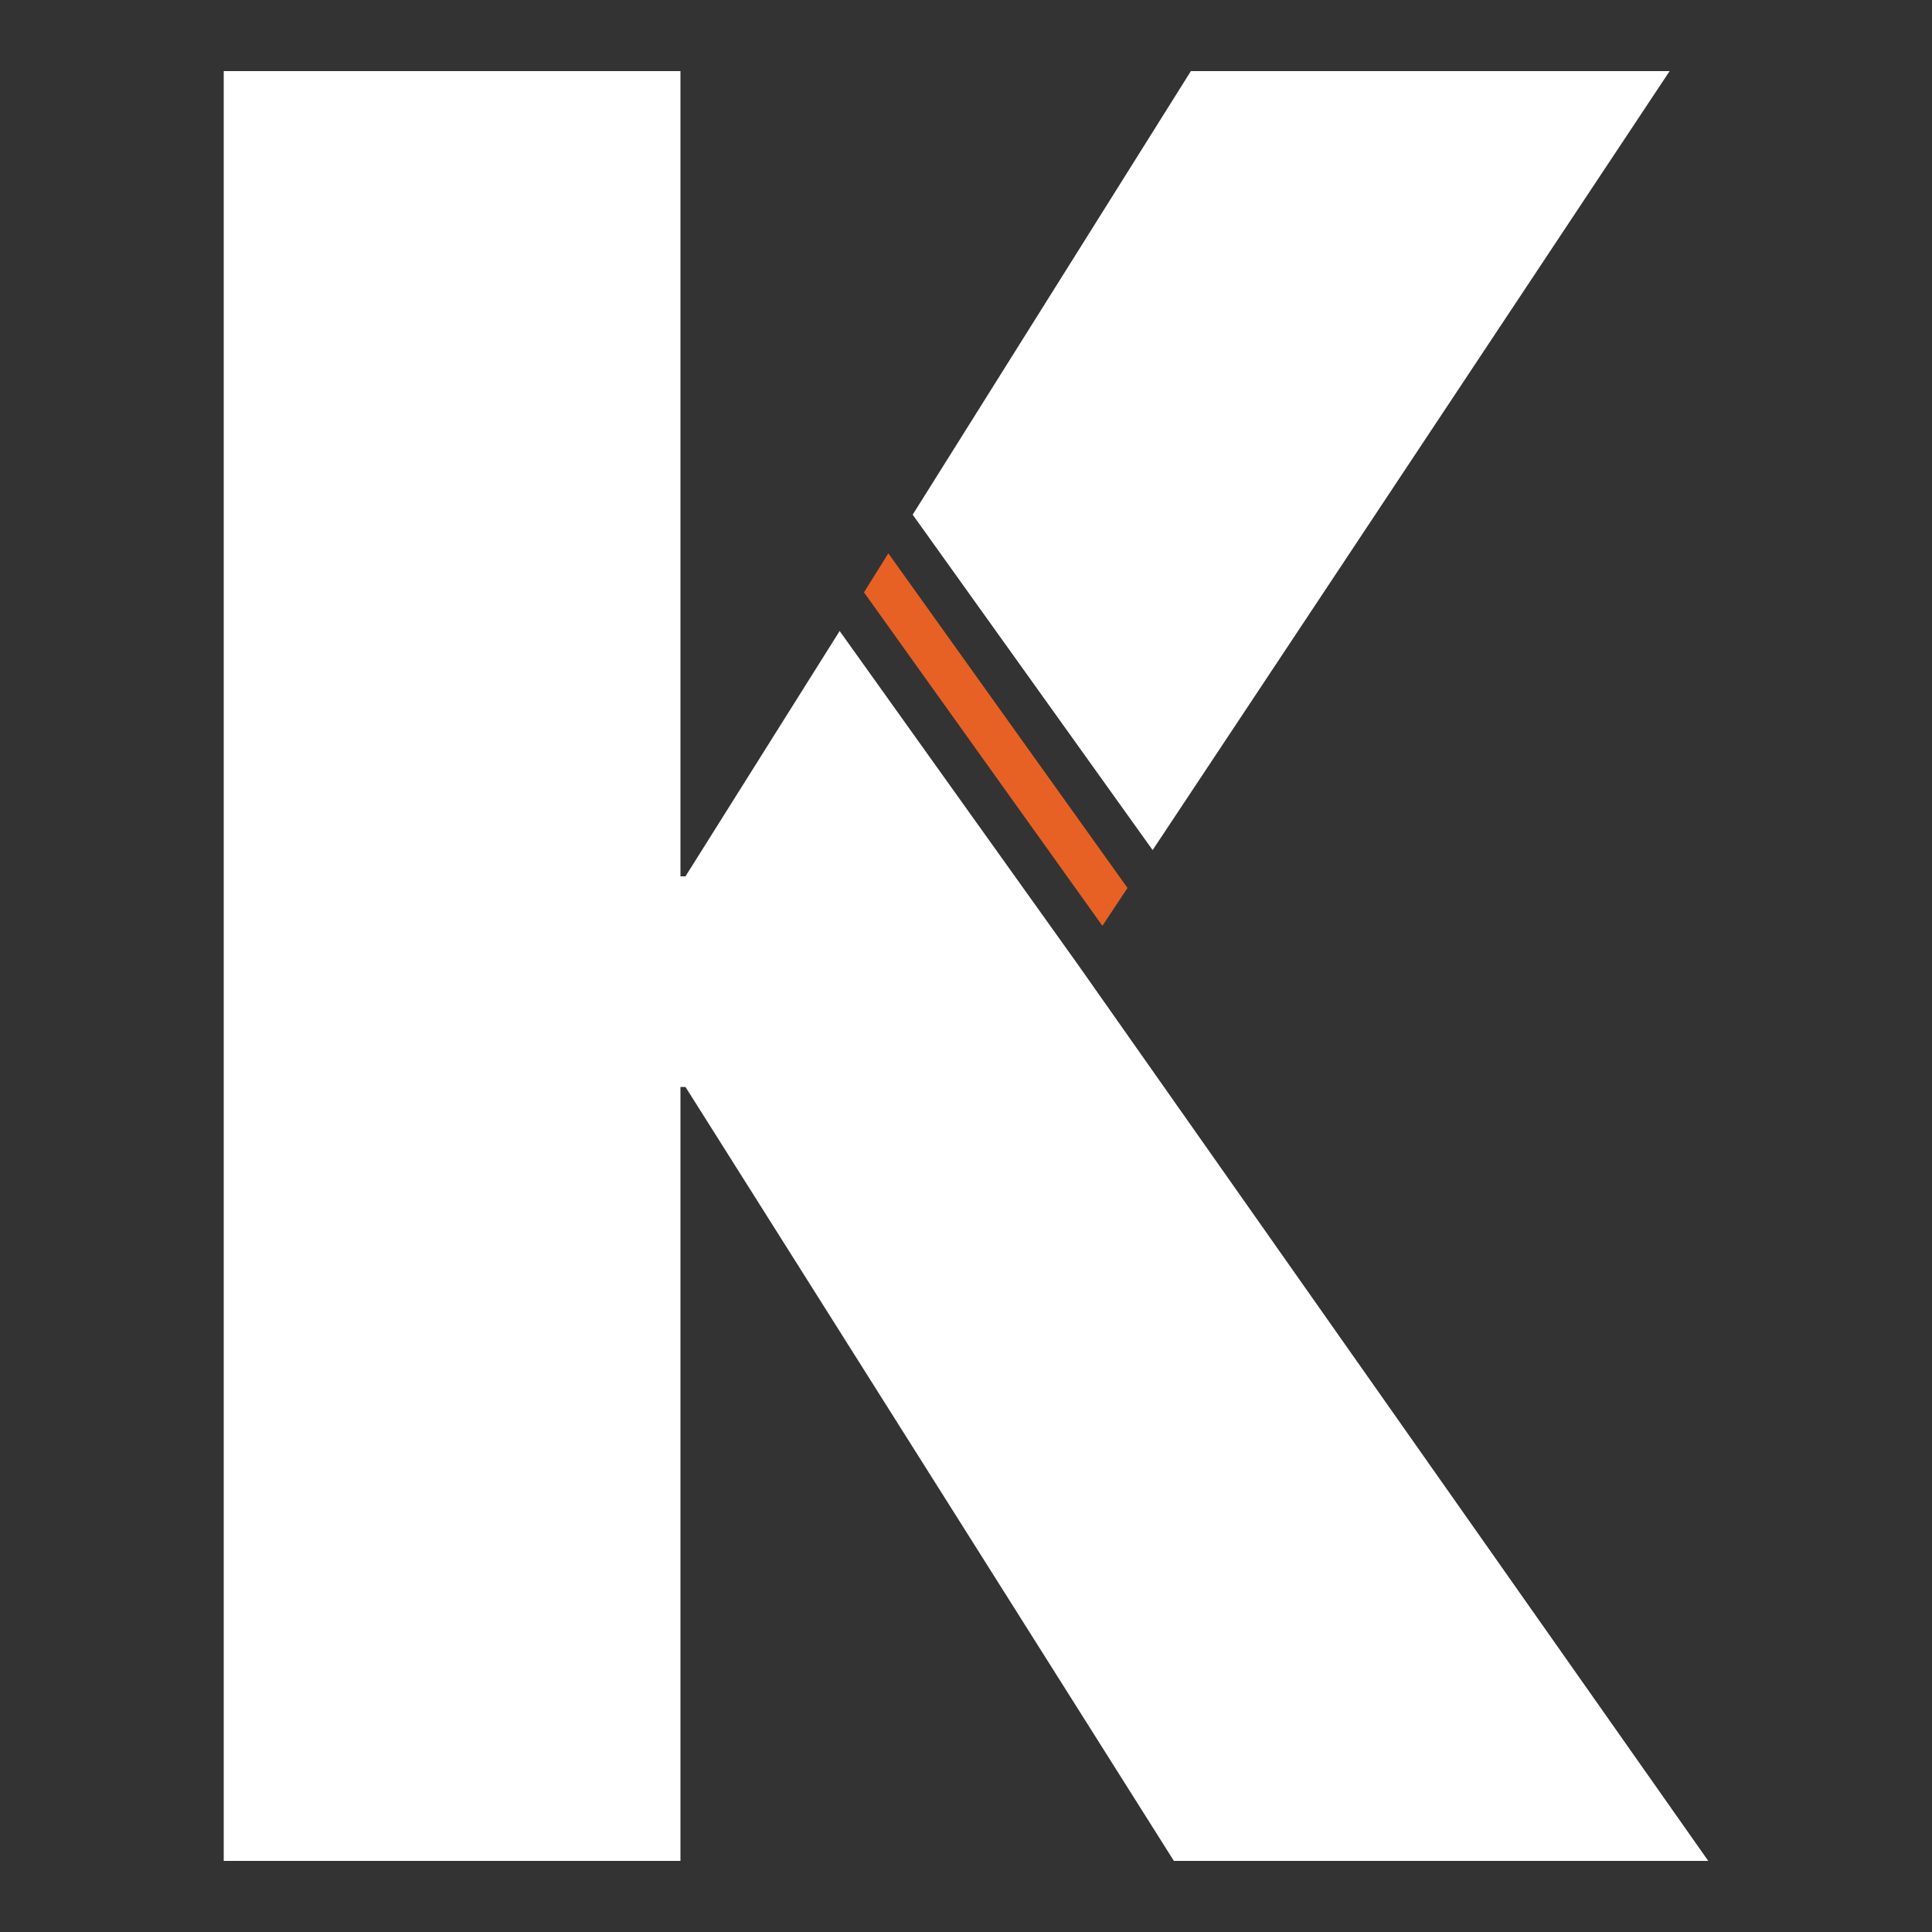 <?xml version="1.0" encoding="UTF-8"?>
<svg id="Layer_1" xmlns="http://www.w3.org/2000/svg" version="1.1" viewBox="0 0 500 500">
  <rect x="0" y="0" width="500" height="500" fill="#333333" stroke="none"/>
  <!-- Generator: Adobe Illustrator 30.1.0, SVG Export Plug-In . SVG Version: 2.1.1 Build 136)  -->
  <defs>
    <style>
      .st0 {
        fill: #fff;
      }

      .st1 {
        fill: #e76124;
      }
    </style>
  </defs>
  <polygon class="st1" points="229.9 143.2 223.6 153.3 285.3 239.6 291.8 229.8 229.9 143.2"/>
  <polygon class="st0" points="298.3 220 432.1 18.4 308.2 18.4 236.2 133.2 298.3 220"/>
  <polygon class="st0" points="278.8 249.4 278.8 249.4 278.8 249.4 217.3 163.3 177.4 226.8 176.1 226.8 176.1 18.4 57.9 18.4 57.9 481.6 176.1 481.6 176.1 281.3 177.4 281.3 303.8 481.6 442.1 481.6 278.8 249.4"/>
</svg>
